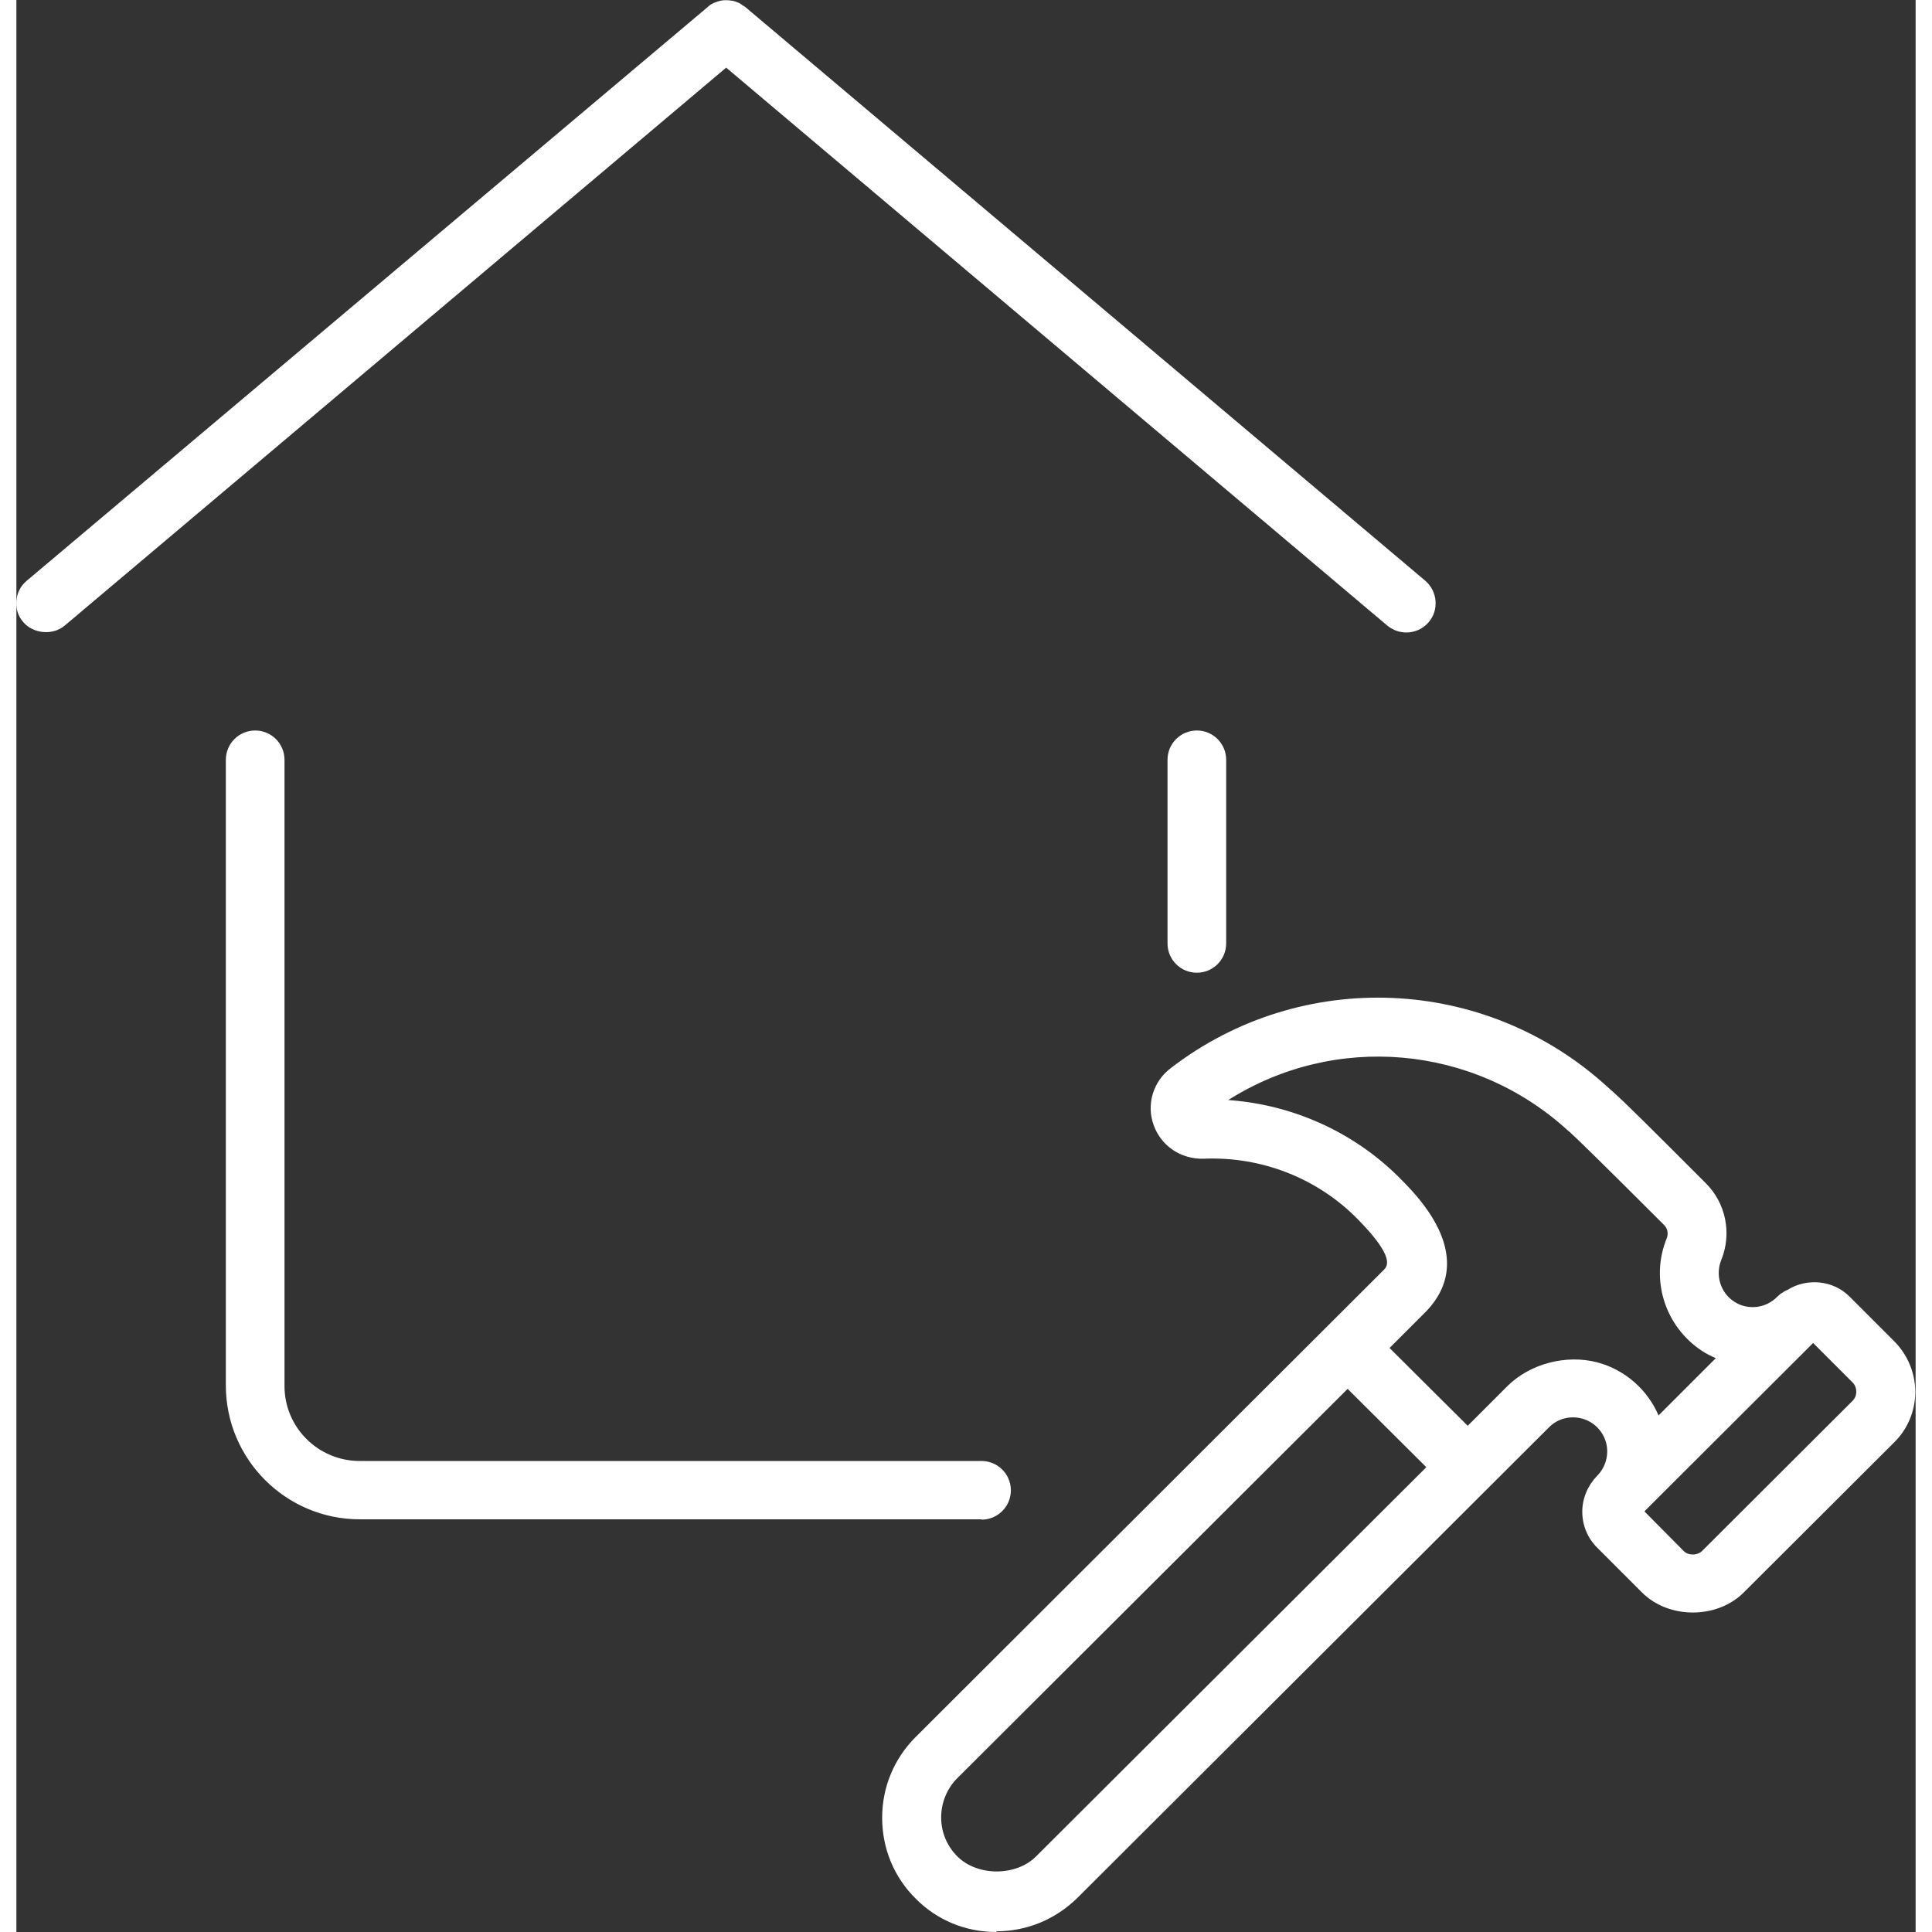 <?xml version="1.0" encoding="UTF-8"?><svg xmlns="http://www.w3.org/2000/svg" id="Layer_1" data-name="Layer 1" viewBox="0 0 55.04 55.99" aria-hidden="true" style="fill:url(#CerosGradient_id180b4d553);" width="55px" height="55px"><rect x="0" y="0" width="55.04" height="55.99" fill="#333333" stroke="none"/><defs><linearGradient class="cerosgradient" data-cerosgradient="true" id="CerosGradient_id180b4d553" gradientUnits="userSpaceOnUse" x1="50%" y1="100%" x2="50%" y2="0%"><stop offset="0%" stop-color="#FFFFFF"/><stop offset="100%" stop-color="#FFFFFF"/></linearGradient><linearGradient/></defs>
  <path d="M39.89,17.94c.11,.1,.25,.14,.39,.14,.17,0,.34-.07,.46-.21,.22-.25,.18-.63-.07-.85L20.96,.38s-.04-.02-.06-.03c-.03-.02-.07-.04-.1-.06-.04-.02-.07-.03-.11-.03-.04,0-.07-.01-.11-.01-.04,0-.08,0-.12,.01-.04,0-.07,.02-.11,.03-.04,.02-.07,.03-.1,.06-.02,.01-.04,.02-.06,.03L.46,17.02c-.25,.22-.29,.6-.07,.85,.12,.14,.29,.21,.46,.21,.14,0,.28-.05,.39-.14L20.57,1.63l19.32,16.31Zm-11.32,25.25c0-.33-.27-.6-.6-.6H9.95c-1.34,0-2.43-1.09-2.43-2.42V22.02c0-.33-.27-.6-.6-.6s-.6,.27-.6,.6v18.15c0,2,1.63,3.63,3.63,3.63H27.97c.33,0,.6-.27,.6-.6m5.04-21.18v5.32c0,.33,.27,.6,.6,.6s.6-.27,.6-.6v-5.32c0-.33-.27-.6-.6-.6s-.6,.27-.6,.6m19.78,18.78l-4.36,4.34c-.23,.23-.65,.24-.89,0l-1.31-1.32h0s5.21-5.2,5.21-5.2c0,0,.02-.01,.02-.02,0,0,0,0,0,0h0s1.31,1.31,1.31,1.31c.12,.12,.18,.28,.18,.44s-.07,.33-.19,.44m-7.65-1.07c-.21-.06-.42-.08-.63-.08-.64,0-1.27,.25-1.74,.71l-1.31,1.31-2.63-2.62,1.22-1.21c1.39-1.39-.24-3.02-.77-3.55-1.46-1.46-3.47-2.24-5.53-2.18,3.23-2.48,7.77-2.29,10.78,.46,.02,.02,.04,.03,.06,.05,.17,.15,.96,.92,2.73,2.69,.18,.18,.23,.44,.14,.67-.45,1.08-.06,2.33,.92,2.97,.23,.15,.47,.25,.73,.32l-2.23,2.23s0-.02,0-.03c-.23-.84-.89-1.5-1.73-1.73m-16.02,14.26c-.7,.7-1.93,.7-2.63,0-.35-.35-.54-.82-.54-1.31s.19-.96,.54-1.31l11.49-11.46,2.63,2.62-11.49,11.46Zm24.53-14.93l-1.3-1.3c-.39-.39-1.04-.43-1.51-.13-.07,.03-.15,.07-.21,.13h0s0,0,0,0c-.41,.42-1.07,.5-1.57,.17-.5-.33-.69-.96-.47-1.51,.27-.68,.11-1.45-.41-1.96-1.81-1.81-2.5-2.51-2.84-2.77h0c-3.45-3.16-8.63-3.38-12.32-.54-.43,.32-.6,.88-.42,1.38,.18,.5,.65,.83,1.2,.81,1.71-.07,3.41,.58,4.63,1.8,1.31,1.31,.96,1.66,.77,1.85l-1.64,1.64s0,0,0,.01l-11.91,11.88c-.58,.58-.9,1.34-.9,2.16s.32,1.59,.9,2.16c.58,.58,1.35,.9,2.17,.9s1.59-.32,2.17-.9l11.92-11.89s0,0,0-.01l1.73-1.73c.31-.31,.77-.44,1.2-.32,.43,.12,.77,.45,.88,.88,.11,.43,0,.89-.32,1.2-.23,.23-.36,.54-.36,.86s.13,.63,.36,.86l1.3,1.3c.34,.34,.81,.54,1.3,.54s.96-.2,1.3-.54l4.35-4.34c.35-.35,.54-.81,.54-1.3s-.2-.95-.54-1.29" style="fill:url(#CerosGradient_id180b4d553);"/>
  <path d="M28.4,55.99c-.89,0-1.72-.34-2.34-.97-.63-.62-.97-1.46-.97-2.34s.34-1.71,.97-2.34l13.56-13.53c.11-.11,.36-.36-.77-1.5-1.16-1.17-2.77-1.8-4.44-1.73-.65,.02-1.23-.36-1.45-.97-.22-.6-.02-1.27,.5-1.66,3.79-2.91,9.11-2.68,12.64,.54l.18,.16h0c.39,.35,1.08,1.04,2.53,2.49l.14,.14c.59,.58,.77,1.46,.46,2.23-.18,.44-.03,.95,.37,1.21,.39,.26,.92,.2,1.25-.14l.09-.08c.07-.05,.14-.09,.21-.12,.56-.35,1.32-.28,1.79,.19l1.3,1.3c.39,.39,.61,.92,.61,1.47s-.22,1.08-.62,1.47l-4.35,4.34c-.77,.77-2.17,.78-2.95,0l-1.3-1.3c-.28-.28-.43-.65-.43-1.04s.16-.76,.43-1.04c.25-.25,.35-.62,.26-.96-.09-.34-.36-.61-.7-.7-.34-.09-.71,0-.96,.26l-13.66,13.63c-.63,.62-1.46,.97-2.35,.97Zm9.89-17.15l-11.88,11.85c-.53,.53-.83,1.24-.83,1.98s.29,1.46,.83,1.99c.53,.53,1.24,.82,1.99,.82s1.46-.29,1.99-.82l13.66-13.63c.38-.38,.93-.52,1.44-.39,.52,.14,.92,.54,1.06,1.05,.14,.52-.01,1.07-.39,1.44-.18,.18-.29,.43-.29,.68s.1,.5,.29,.68l1.3,1.3c.59,.59,1.66,.59,2.24,0l4.35-4.34c.3-.3,.47-.7,.47-1.12s-.17-.82-.47-1.12h0s-1.3-1.3-1.3-1.3c-.3-.3-.81-.34-1.21-.1-.04,.02-.07,.03-.1,.05v.13h-.15c-.5,.44-1.24,.51-1.81,.14-.6-.39-.83-1.16-.56-1.82,.23-.58,.09-1.25-.35-1.69l-.14-.14c-1.67-1.67-2.36-2.36-2.68-2.61l-.2-.16,.02-.02c-3.35-2.91-8.29-3.07-11.83-.36-.34,.26-.48,.7-.33,1.1,.14,.39,.5,.64,.92,.64,.01,0,.03,0,.04,0,1.82-.07,3.55,.6,4.81,1.87,1.31,1.31,1.15,1.83,.78,2.21l-1.68,1.68Zm-9.89,15.92c-.57,0-1.11-.22-1.49-.6-.4-.4-.62-.92-.62-1.49s.22-1.09,.62-1.49l11.67-11.64,2.99,2.98-11.67,11.64c-.38,.38-.93,.6-1.49,.6Zm10.18-14.51l-11.31,11.28c-.3,.3-.47,.71-.47,1.14s.17,.83,.47,1.13c.58,.58,1.7,.58,2.28,0h0s11.31-11.28,11.31-11.28l-2.28-2.27Zm10.01,5.31h0c-.24,0-.46-.09-.62-.25l-1.5-1.51,.21-.17,5.27-5.29h.38s0,.16,0,.16l1.24,1.24c.16,.16,.26,.39,.26,.62s-.09,.46-.26,.62l-4.35,4.34c-.16,.16-.38,.25-.62,.25Zm-1.4-1.75l1.13,1.14c.07,.07,.16,.1,.27,.1h0c.1,0,.2-.04,.26-.1l4.36-4.35c.07-.07,.11-.16,.11-.27s-.04-.2-.11-.27l-1.14-1.14-4.88,4.87Zm-19.23,.22H9.95c-2.14,0-3.88-1.74-3.88-3.88V22.02c0-.47,.38-.85,.85-.85s.85,.38,.85,.85v18.15c0,1.2,.98,2.17,2.18,2.17H27.97c.47,0,.85,.38,.85,.85s-.38,.85-.85,.85ZM6.92,21.67c-.19,0-.35,.16-.35,.35v18.15c0,1.86,1.52,3.38,3.38,3.38H27.97c.19,0,.35-.16,.35-.35s-.16-.35-.35-.35H9.95c-1.48,0-2.68-1.2-2.68-2.67V22.02c0-.19-.16-.35-.35-.35Zm35.14,20.36l-2.99-2.98,1.4-1.39c.32-.32,.48-.66,.48-1.04,0-.91-.88-1.78-1.25-2.16-1.4-1.4-3.35-2.16-5.35-2.1l-.78,.02,.62-.47c3.33-2.56,8-2.36,11.1,.47l.05,.04c.22,.2,1.25,1.21,2.75,2.71,.25,.25,.32,.61,.2,.93-.4,.97-.05,2.09,.83,2.67,.19,.13,.41,.22,.65,.28l.43,.11-2.83,2.83-.14-.48c-.2-.7-.79-1.3-1.55-1.5-.72-.19-1.58,.02-2.13,.57l-1.49,1.49Zm-2.28-2.98l2.28,2.27,1.14-1.14c.67-.67,1.72-.93,2.61-.7h0c.8,.21,1.46,.79,1.78,1.54l1.66-1.66c-.14-.06-.28-.13-.4-.21-1.08-.71-1.51-2.08-1.02-3.27,.05-.13,.02-.29-.09-.39-1.76-1.76-2.56-2.54-2.72-2.68l-.06-.05c-2.74-2.5-6.76-2.83-9.84-.88,1.86,.13,3.62,.92,4.94,2.23,.42,.42,1.4,1.4,1.4,2.51,0,.51-.21,.98-.62,1.4l-1.04,1.04Zm-5.57-10.86c-.47,0-.85-.38-.85-.85v-5.32c0-.47,.38-.85,.85-.85s.85,.38,.85,.85v5.32c0,.47-.38,.85-.85,.85Zm0-6.52c-.19,0-.35,.16-.35,.35v5.32c0,.19,.16,.35,.35,.35s.35-.16,.35-.35v-5.32c0-.19-.16-.35-.35-.35Zm6.07-3.34c-.2,0-.39-.07-.55-.2h0S20.57,1.96,20.57,1.96L1.4,18.13c-.34,.29-.91,.24-1.2-.1-.15-.17-.22-.39-.2-.62,.02-.23,.12-.43,.3-.58L20.11,.14s.08-.05,.14-.07c.06-.02,.11-.04,.16-.05,.1-.02,.2-.02,.32,0,.04,0,.1,.02,.17,.05,.04,.01,.09,.04,.14,.08h0s.04,.02,.08,.05l19.71,16.63c.36,.31,.4,.85,.1,1.2-.16,.19-.4,.3-.65,.3Zm-.23-.58c.15,.12,.38,.1,.5-.04,.13-.15,.11-.37-.04-.5L20.69,.52c-.18-.04-.15-.02-.19-.01-.08,.02-.09,.03-.11,.04l-.07,.04L.62,17.21c-.07,.06-.12,.15-.12,.24,0,.09,.02,.18,.08,.25,.12,.14,.36,.16,.5,.04L20.57,1.3l19.48,16.44h0Z" style="fill:url(#CerosGradient_id180b4d553);"/>
</svg>